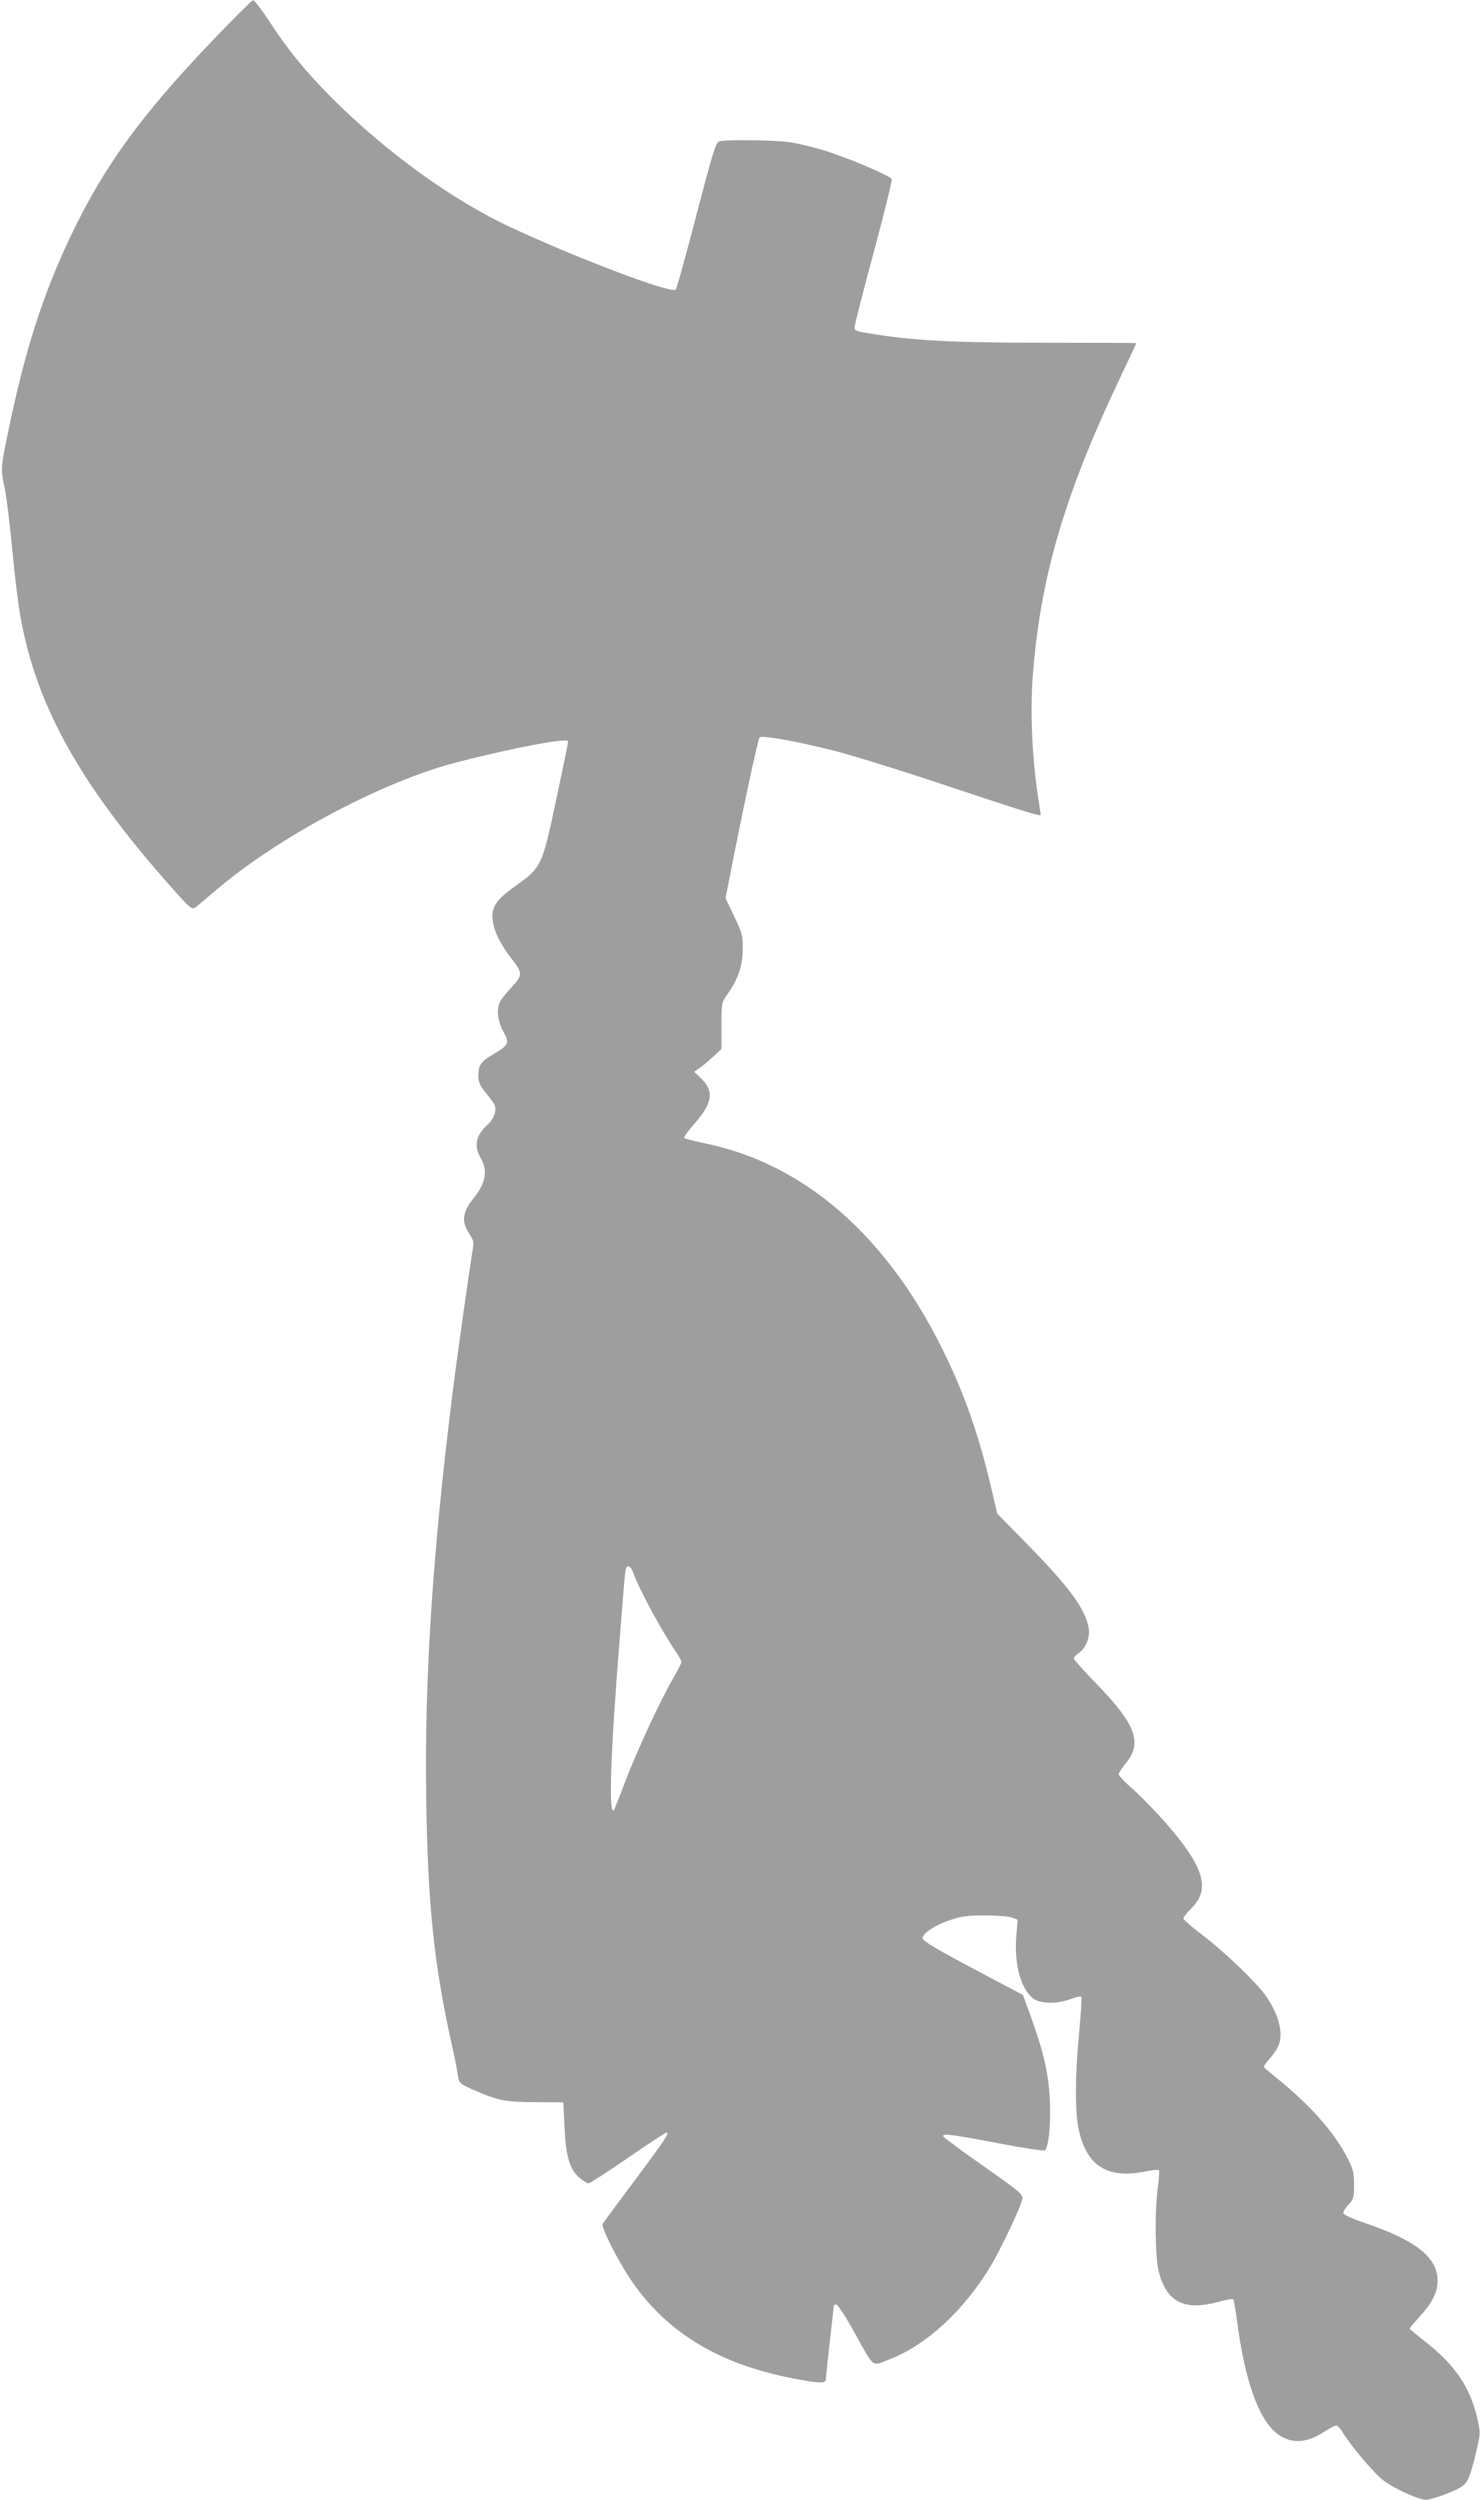<?xml version="1.0" standalone="no"?>
<!DOCTYPE svg PUBLIC "-//W3C//DTD SVG 20010904//EN"
 "http://www.w3.org/TR/2001/REC-SVG-20010904/DTD/svg10.dtd">
<svg version="1.0" xmlns="http://www.w3.org/2000/svg"
 width="758pt" height="1280pt" viewBox="0 0 758 1280"
 preserveAspectRatio="xMidYMid meet">
<g transform="translate(0,1280) scale(0.1,-0.1)"
fill="#9e9e9e" stroke="none">
<path d="M1088 12592 c-366 -383 -555 -643 -724 -997 -143 -299 -235 -585
-320 -995 -41 -198 -41 -200 -21 -295 9 -38 25 -169 37 -290 11 -121 28 -265
36 -320 73 -479 297 -892 777 -1433 109 -122 109 -122 132 -105 12 10 63 52
112 94 319 269 848 549 1220 645 286 74 573 128 573 108 0 -5 -28 -141 -62
-302 -72 -340 -75 -344 -214 -443 -95 -68 -120 -107 -110 -175 7 -56 41 -123
100 -198 53 -69 53 -81 -4 -141 -20 -22 -44 -51 -54 -65 -25 -38 -20 -104 11
-161 34 -59 29 -70 -47 -115 -67 -39 -80 -57 -80 -111 0 -35 7 -51 46 -99 41
-50 45 -60 39 -90 -3 -20 -19 -46 -37 -62 -62 -56 -73 -110 -34 -176 35 -61
23 -125 -38 -201 -59 -72 -64 -121 -21 -185 21 -32 23 -40 14 -90 -18 -112
-80 -551 -104 -745 -100 -805 -142 -1452 -132 -2059 8 -540 40 -846 131 -1256
13 -58 27 -126 30 -151 7 -46 8 -47 74 -77 131 -58 166 -65 322 -66 l145 -1 6
-125 c7 -151 26 -216 75 -260 19 -16 41 -30 48 -30 7 0 98 59 201 130 104 72
193 130 198 130 17 0 -2 -30 -160 -242 -88 -117 -162 -218 -166 -225 -10 -15
69 -173 138 -278 181 -273 452 -440 839 -514 134 -26 166 -27 166 -3 0 9 9 96
20 192 11 96 20 178 20 183 0 4 6 7 13 7 7 0 48 -62 90 -138 109 -195 89 -179
183 -143 190 74 380 249 518 478 50 83 155 304 161 340 6 27 -3 34 -200 173
-113 79 -205 148 -205 152 0 14 44 9 281 -36 129 -25 237 -41 241 -37 19 18
30 134 25 251 -6 140 -29 242 -96 430 l-42 115 -257 136 c-192 102 -257 141
-257 155 0 25 68 69 149 95 54 18 90 22 175 21 58 0 119 -5 135 -11 l28 -11
-6 -73 c-14 -150 21 -282 87 -331 36 -27 123 -28 190 -2 27 10 51 15 55 12 3
-4 -2 -86 -11 -184 -21 -213 -22 -403 -3 -493 41 -192 148 -258 348 -217 31 7
60 9 63 6 4 -3 1 -43 -5 -88 -17 -124 -14 -363 5 -434 42 -156 131 -200 308
-152 37 11 70 16 73 13 3 -3 12 -52 19 -109 40 -301 107 -495 198 -573 69 -59
154 -59 244 0 29 19 59 35 66 35 7 0 20 -13 30 -29 42 -71 159 -210 210 -250
57 -44 182 -101 221 -101 27 0 146 43 180 66 33 21 46 52 76 177 23 97 23 99
6 175 -37 157 -111 268 -259 386 -48 37 -87 70 -87 73 0 3 23 30 50 60 65 71
92 125 93 182 1 121 -109 209 -372 298 -73 25 -111 43 -111 52 0 8 12 28 28
44 24 26 27 35 27 100 0 62 -5 81 -34 137 -61 121 -176 254 -329 382 -48 39
-91 76 -96 80 -6 5 3 21 21 40 17 18 39 48 48 67 32 64 5 171 -69 271 -50 67
-207 217 -310 296 -58 43 -105 84 -105 90 -1 6 19 31 43 55 99 99 60 217 -146
449 -47 52 -117 124 -156 159 -40 34 -72 69 -72 76 0 7 16 32 35 55 87 105 54
198 -147 406 -65 66 -118 126 -118 132 0 6 11 19 24 27 37 24 59 80 52 127
-16 97 -95 206 -308 424 l-161 164 -27 117 c-64 277 -139 493 -250 718 -291
592 -716 960 -1227 1062 -51 11 -95 22 -99 26 -3 3 17 32 45 64 100 112 111
173 43 240 l-37 35 25 17 c14 9 45 35 70 58 l45 42 0 118 c0 118 0 118 34 167
53 77 74 140 75 226 1 69 -3 83 -44 168 l-44 93 23 117 c57 295 143 698 151
706 12 12 183 -18 373 -66 87 -21 339 -99 560 -173 443 -147 507 -167 507
-157 0 4 -7 50 -15 102 -29 191 -39 427 -26 602 37 500 159 922 437 1511 52
109 94 199 94 200 0 1 -213 2 -472 2 -476 0 -676 11 -903 49 -66 11 -70 13
-67 36 1 14 45 186 98 383 53 196 94 363 91 370 -7 18 -249 119 -361 151 -48
14 -118 31 -155 37 -72 12 -335 15 -368 5 -17 -5 -34 -63 -117 -379 -53 -204
-100 -375 -105 -380 -22 -22 -495 156 -845 319 -297 138 -637 384 -912 658
-138 139 -226 245 -326 399 -39 59 -76 107 -82 106 -6 -1 -100 -94 -208 -207z
m2154 -7842 c28 -82 146 -300 219 -407 16 -23 29 -47 29 -53 0 -6 -19 -44 -42
-83 -66 -114 -180 -359 -243 -522 -31 -82 -59 -152 -61 -154 -29 -31 -16 311
32 904 8 99 17 211 20 250 3 38 7 76 10 83 6 22 25 13 36 -18z"/>
</g>
</svg>
